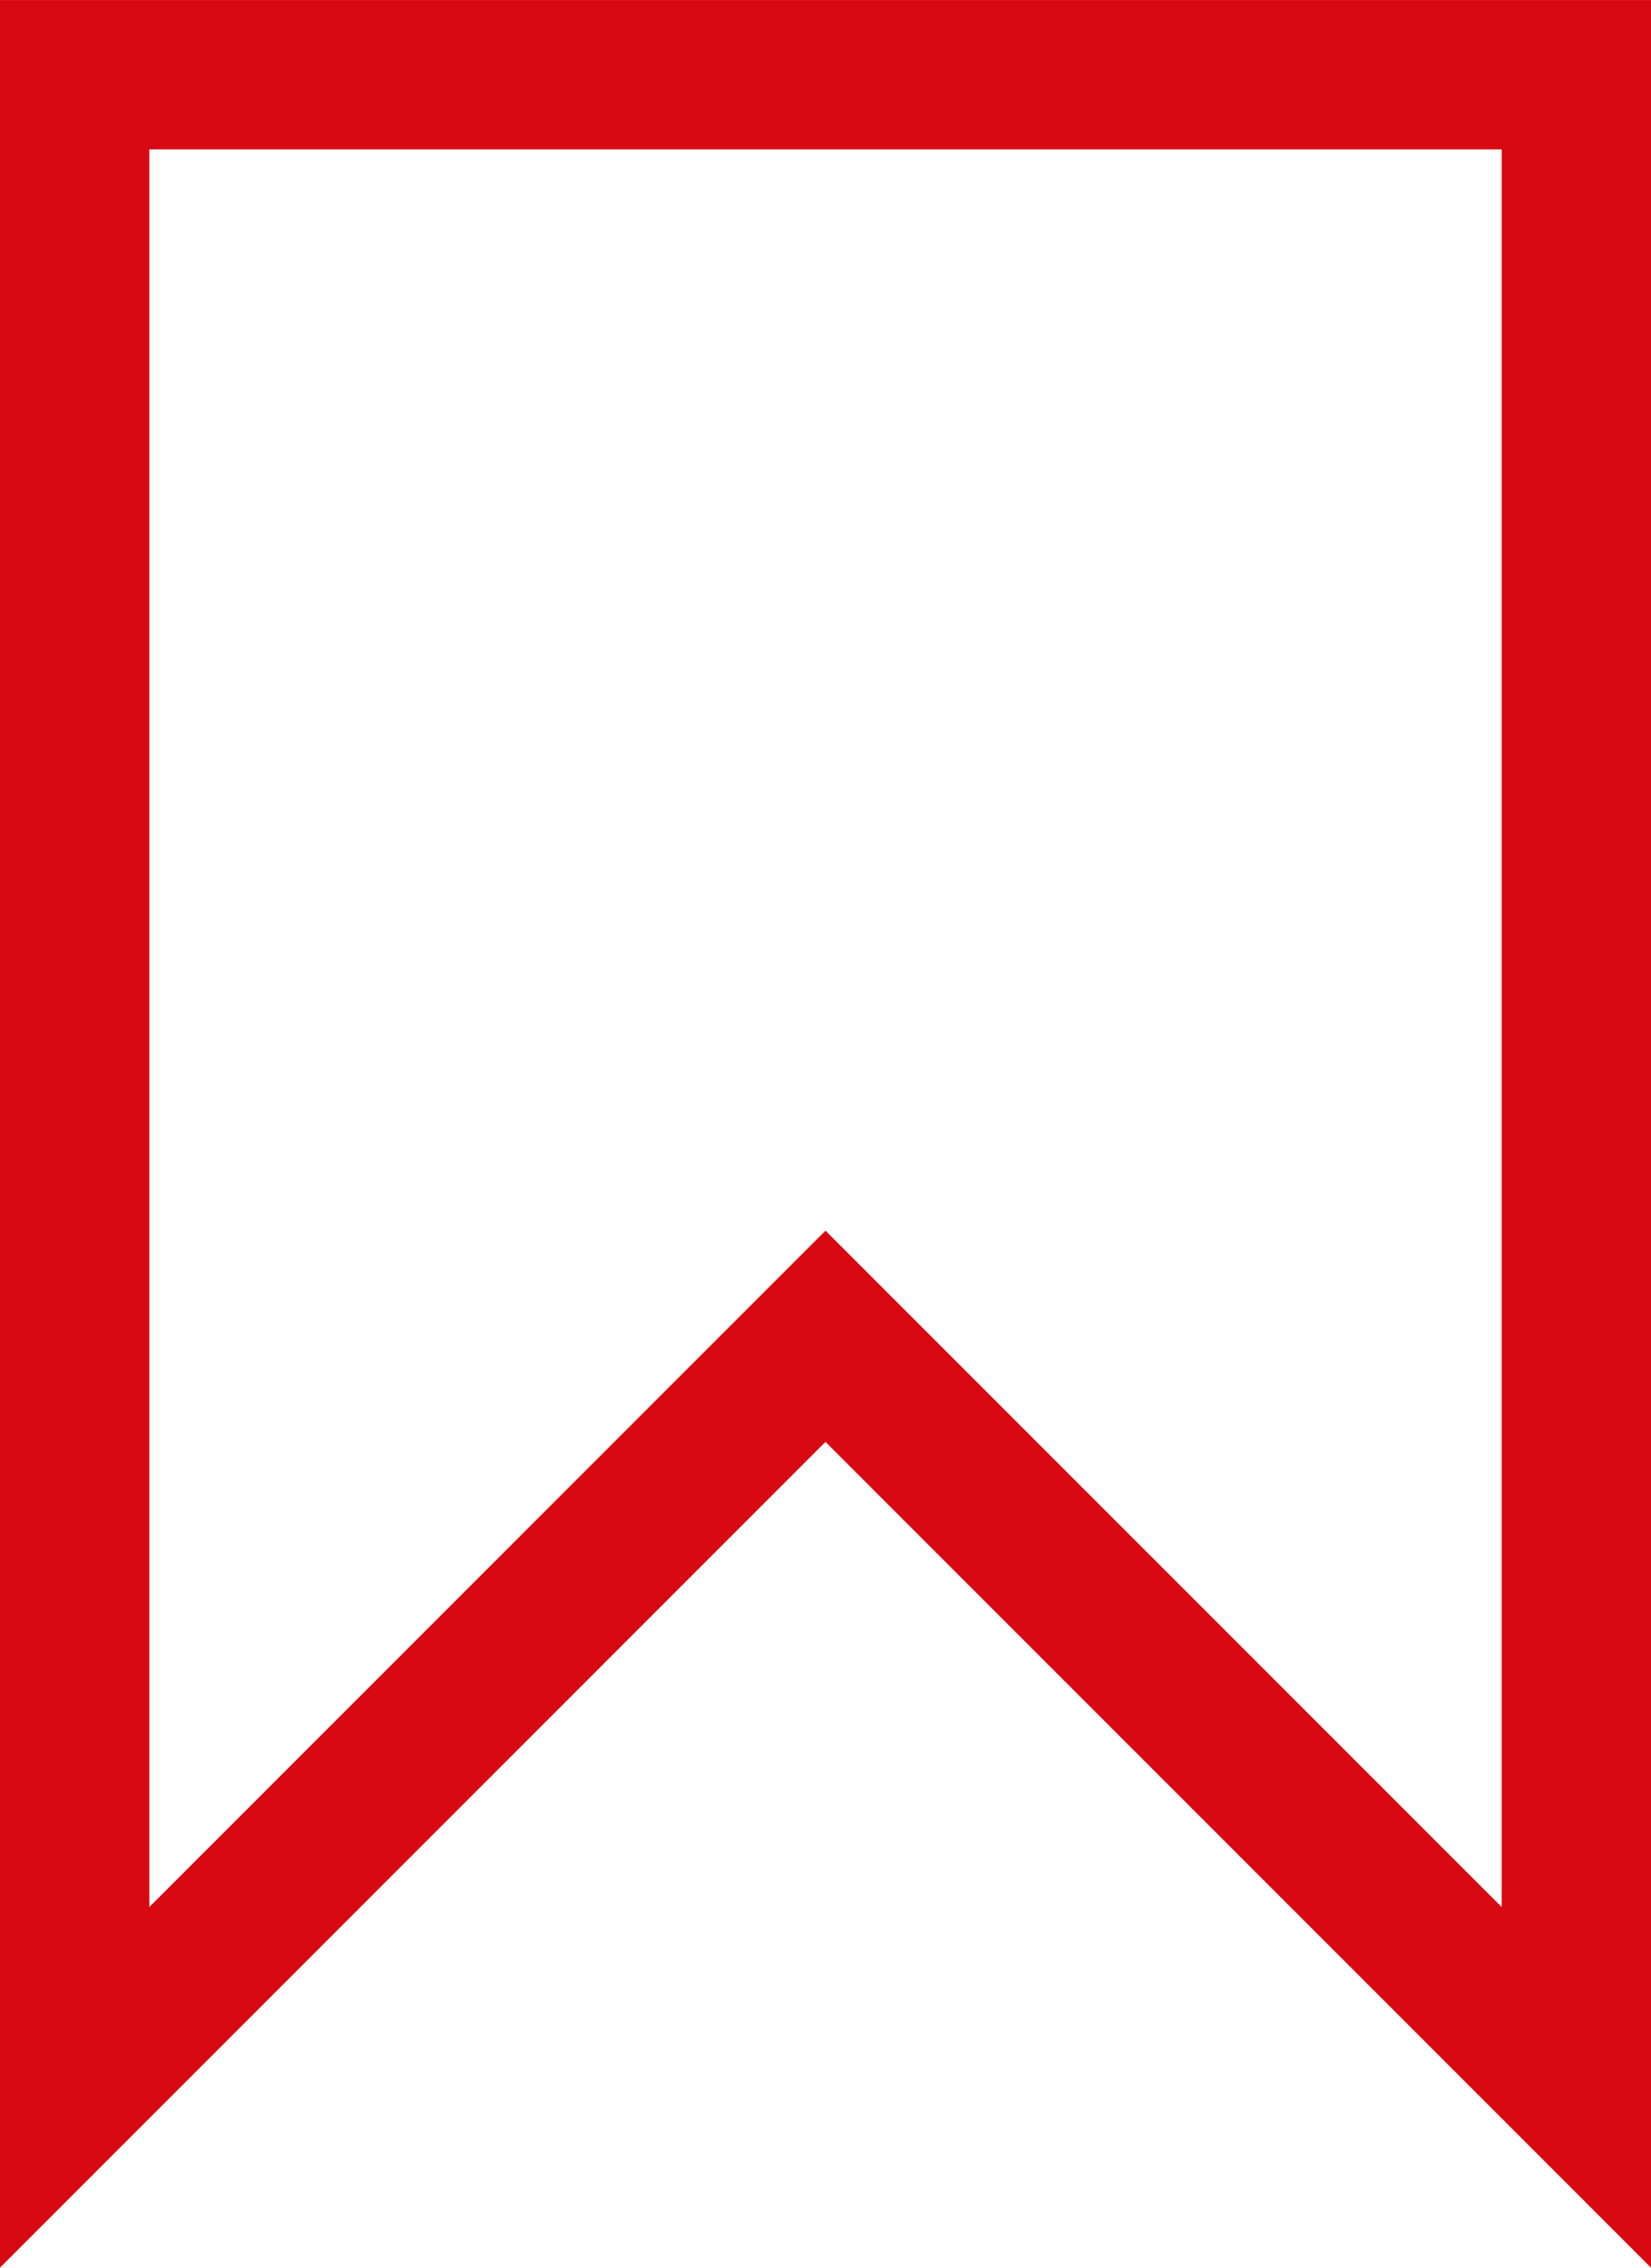 <svg xmlns="http://www.w3.org/2000/svg" width="55.281" height="75.902" viewBox="0 0 55.281 75.902">
  <g id="Group_703" data-name="Group 703" transform="translate(-464.554 -241.999)">
    <g id="Group_702" data-name="Group 702">
      <path id="Path_2652" data-name="Path 2652" d="M519.835,317.9,492.194,290.26,464.554,317.9V242h55.281ZM492.194,283.19l22.641,22.64V247H469.554V305.83Z" fill="#d80913"/>
    </g>
  </g>
</svg>
